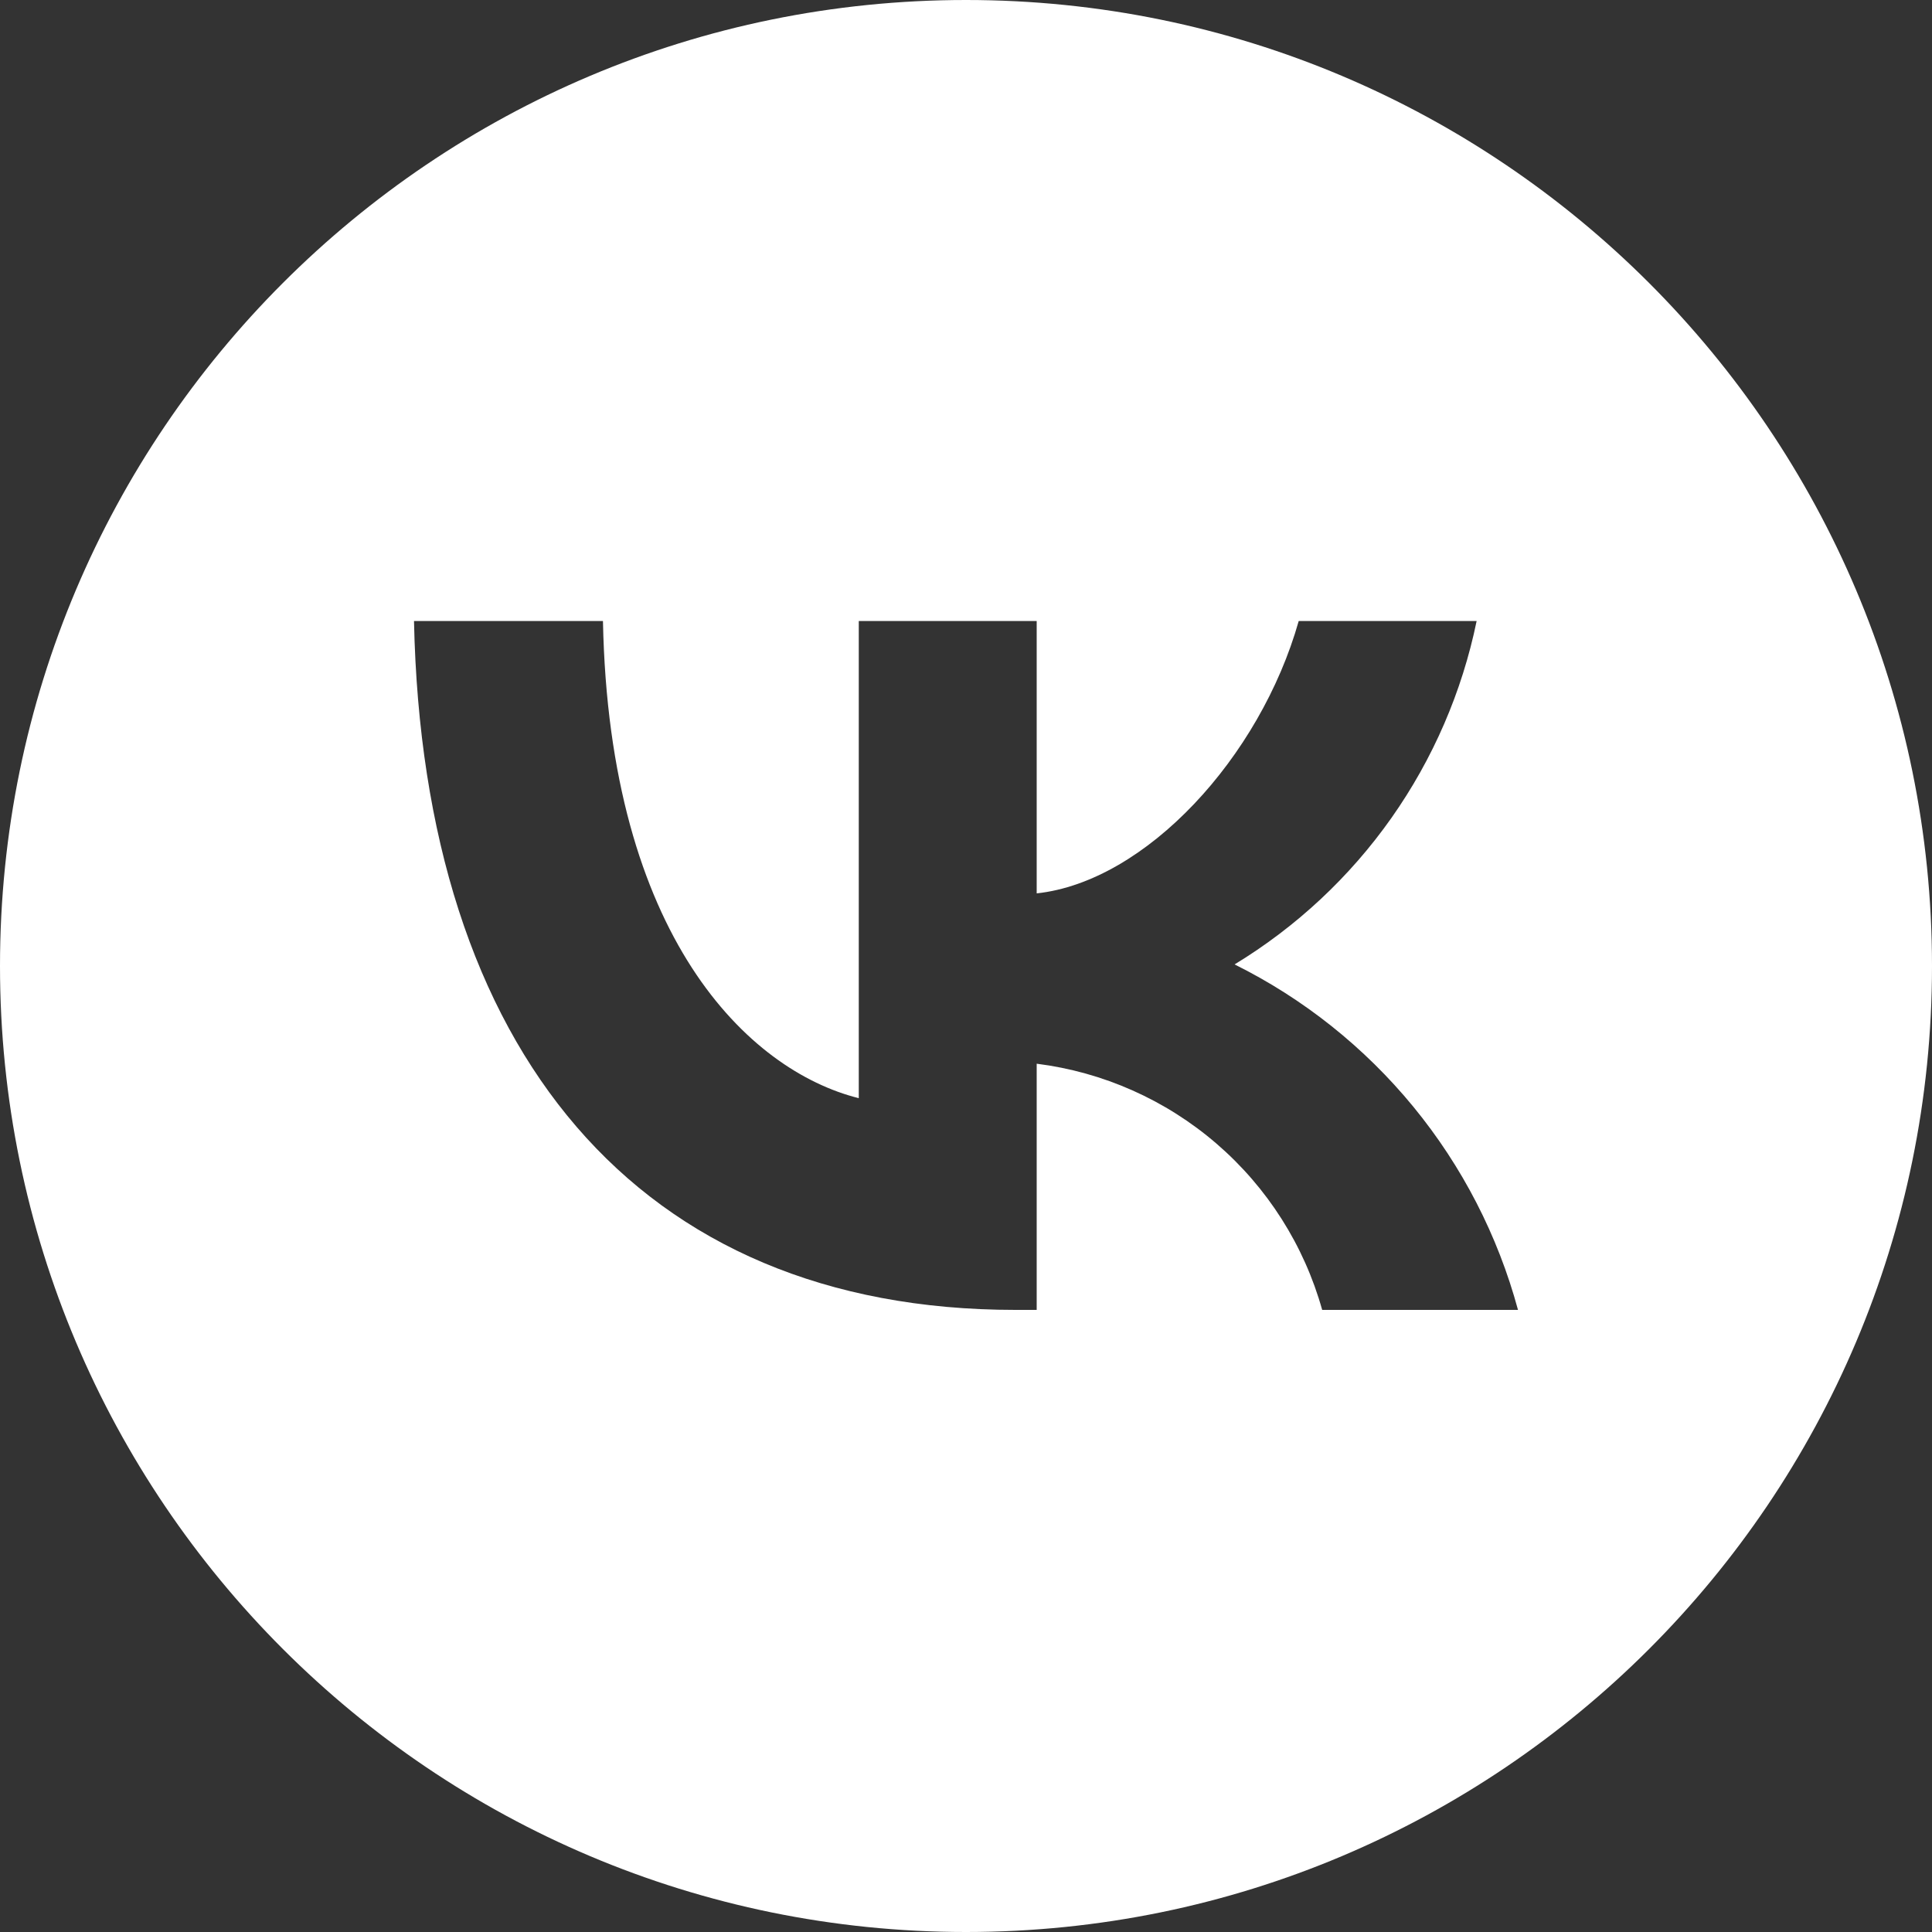 <svg width="56" height="56" viewBox="0 0 56 56" fill="none" xmlns="http://www.w3.org/2000/svg">
<rect x="0" y="0" width="56" height="56" fill="#333333" stroke="none"/>
<g clip-path="url(#clip0_808_1401)">
<path fill-rule="evenodd" clip-rule="evenodd" d="M28 56C43.464 56 56 43.464 56 28C56 12.536 43.464 0 28 0C12.536 0 0 12.536 0 28C0 43.464 12.536 56 28 56ZM12 18C12.26 30.472 18.496 37.968 29.429 37.968H30.049V30.832C31.977 31.075 33.791 31.881 35.263 33.151C36.735 34.42 37.8 36.096 38.324 37.968H44C43.416 35.812 42.383 33.806 40.967 32.08C39.55 30.354 37.785 28.947 35.785 27.954C37.576 26.866 39.124 25.421 40.331 23.709C41.538 21.996 42.379 20.052 42.801 18H37.644C36.525 21.957 33.207 25.555 30.049 25.895V18H24.892V31.831C21.694 31.032 17.657 27.154 17.477 18H12Z" fill="white"/>
</g>
<defs>
<clipPath id="clip0_808_1401">
<rect width="56" height="56" fill="white"/>
</clipPath>
</defs>
</svg>
